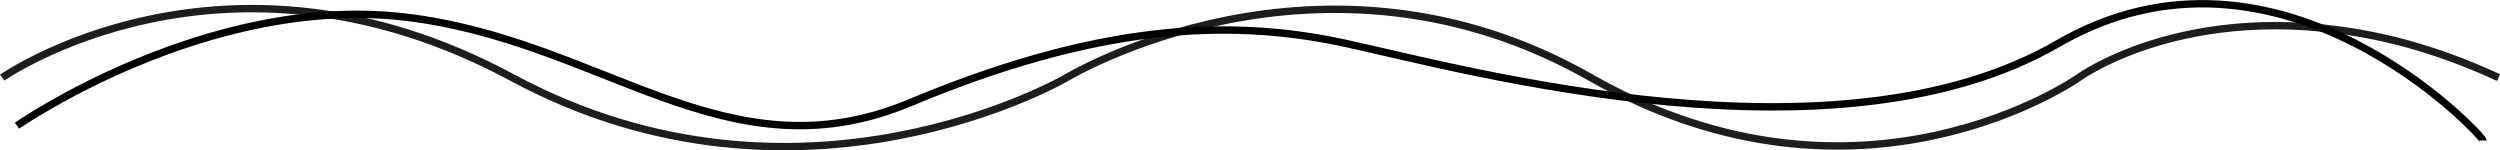 <?xml version="1.0" encoding="UTF-8"?>
<svg id="Ebene_1" xmlns="http://www.w3.org/2000/svg" version="1.1" viewBox="0 0 338.2 20.3">
  <!-- Generator: Adobe Illustrator 29.2.1, SVG Export Plug-In . SVG Version: 2.1.0 Build 116)  -->
  <defs>
    <style>
      .st0 {
        stroke: #000;
      }

      .st0, .st1 {
        fill: none;
      }

      .st1 {
        stroke: #1d1d1c;
      }
    </style>
  </defs>
  <path id="Pfad_21" class="st1" d="M.3,10.5s30-21,69,0c39,21,75,0,75,0,0,0,34.4-20.8,70.9,0,36.5,20.8,66,0,66,0,0,0,15.9-11.6,42.8-5,4.8,1.2,9.5,2.9,14,5"/>
  <path id="Pfad_22" class="st0" d="M2.3,17S27.9-.8,54.7,2.3s43.5,22,68.4,11.6c24.9-10.4,42.7-11.6,59.1-8s66.3,17.3,96.2,0c29.9-17.3,57.5,12.5,57.5,13.1"/>
</svg>